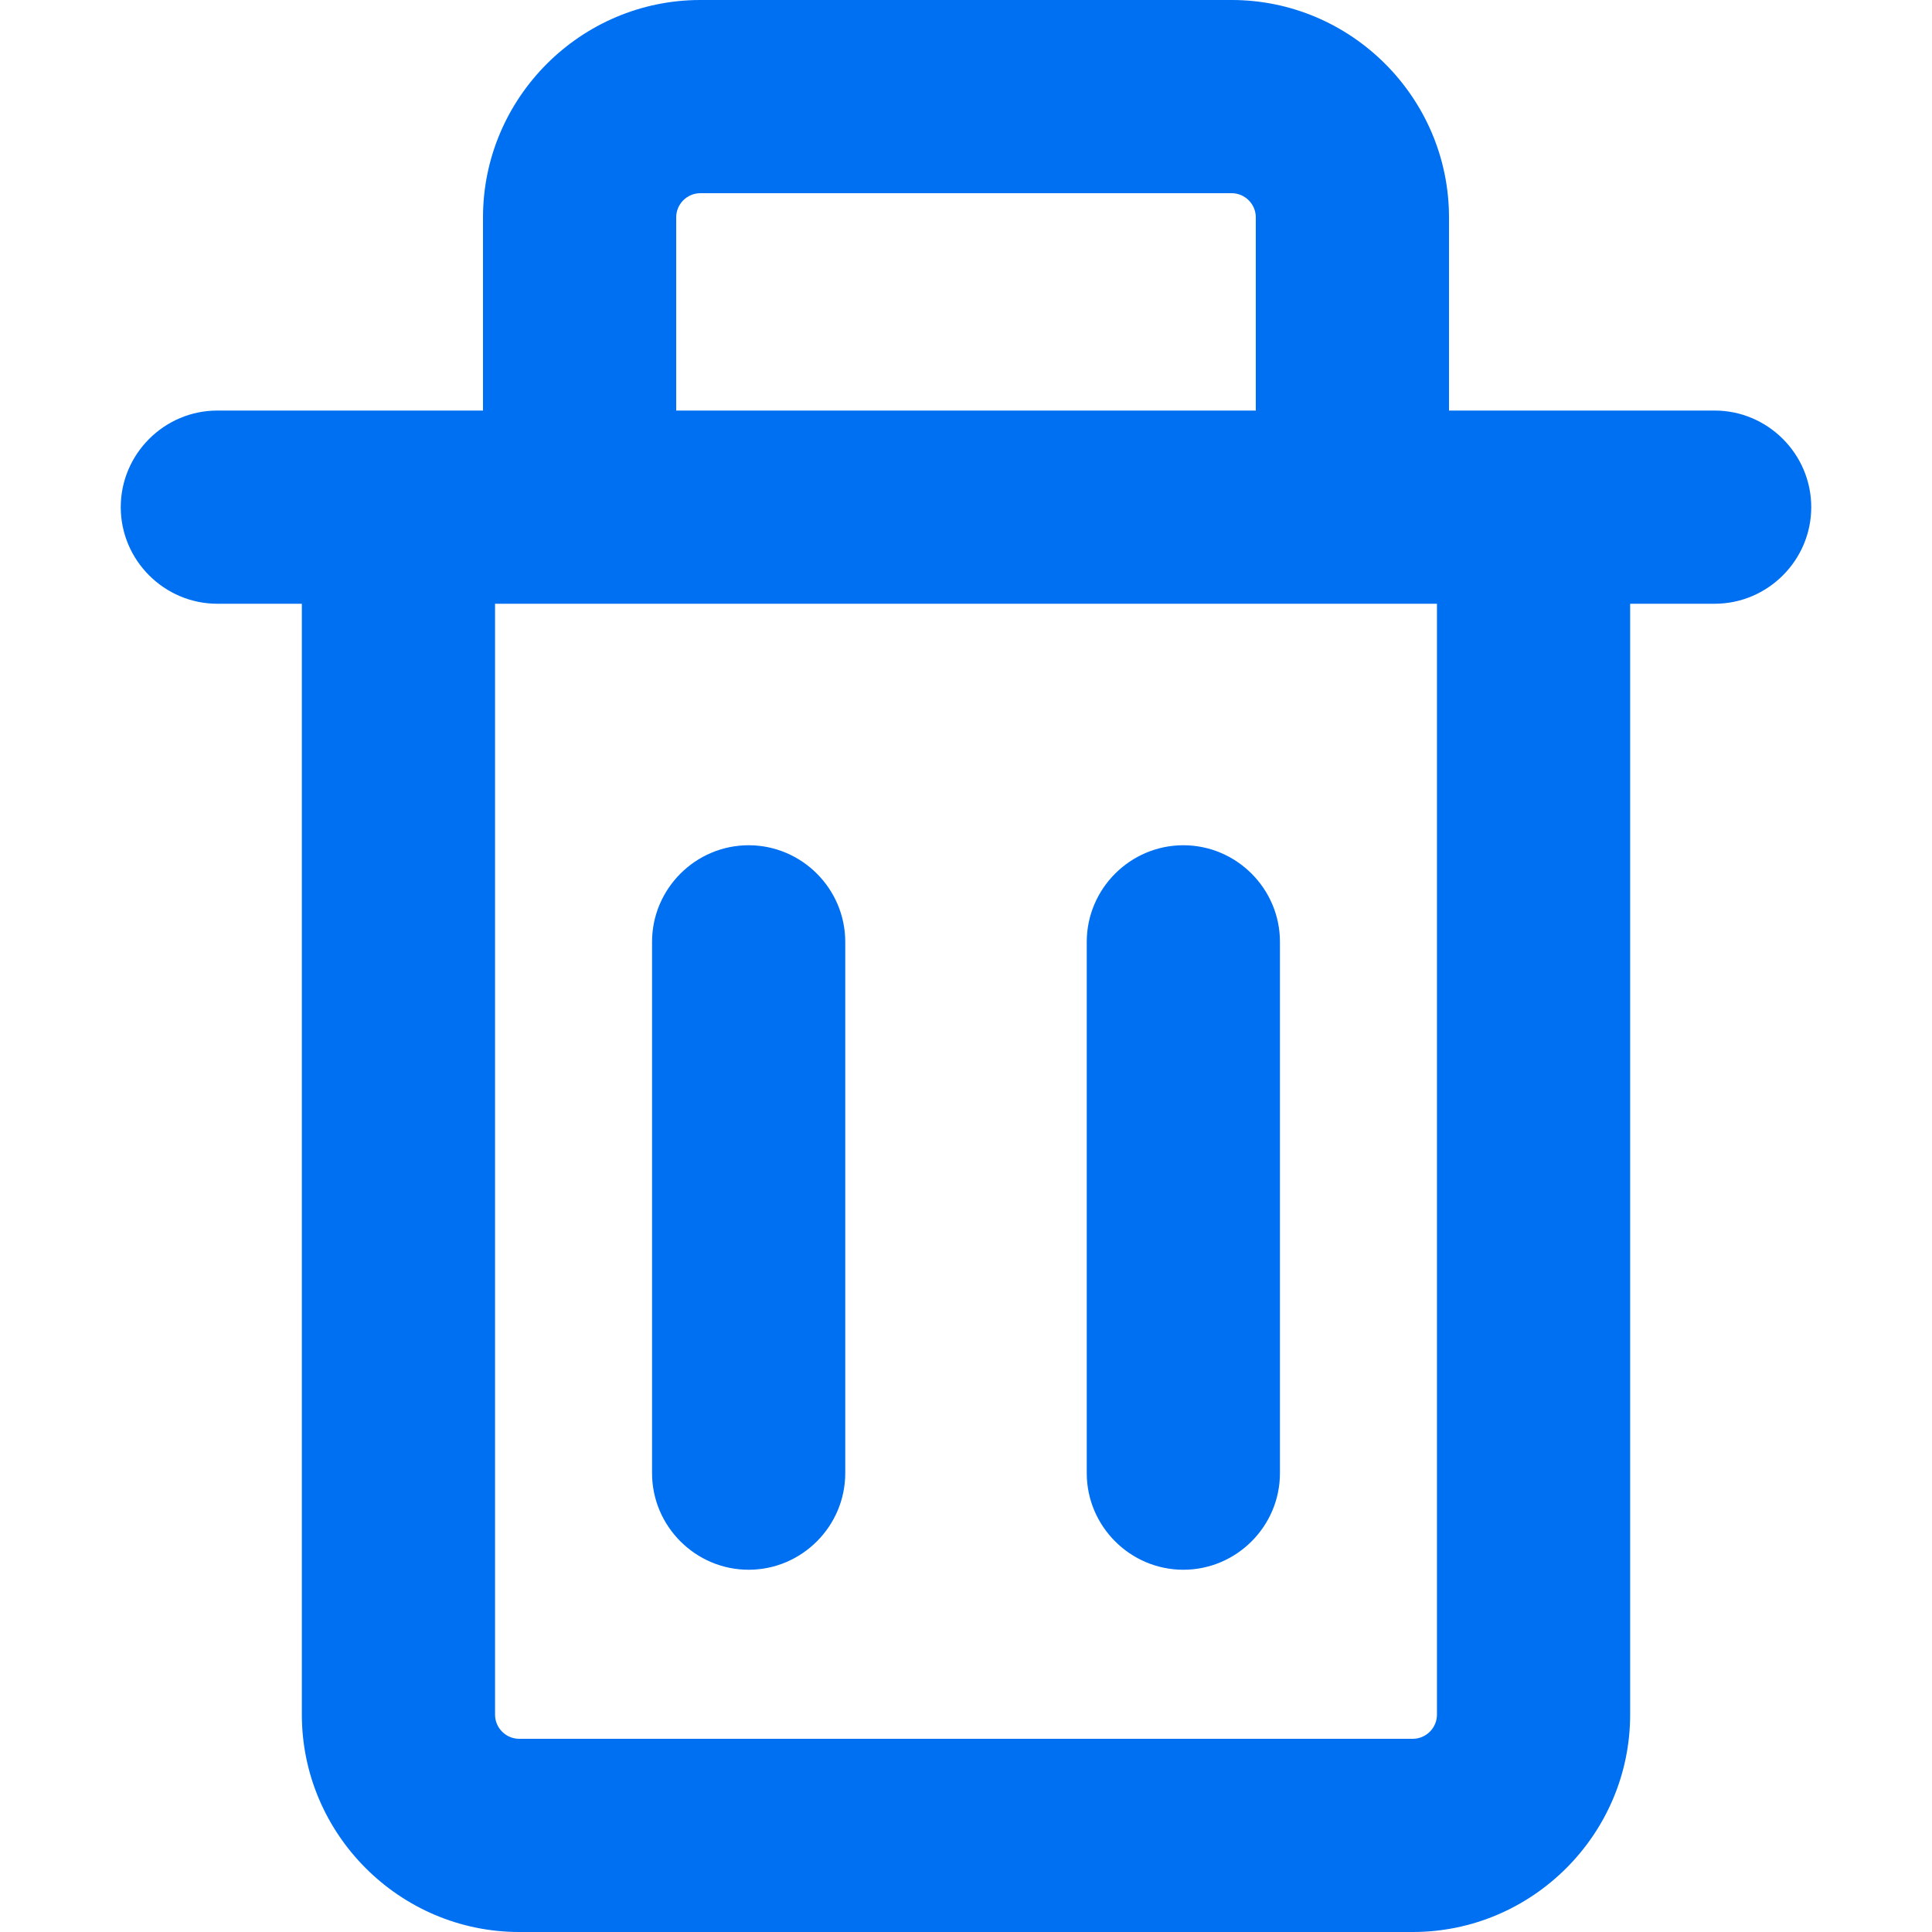 <svg width="42" height="42" viewBox="0 0 42 42" fill="none" xmlns="http://www.w3.org/2000/svg">
<g clip-path="url(#clip0_4_698)">
<path d="M30.712 42H11.287C8.689 42 6.562 39.874 6.562 37.275V13.125H4.725C3.57 13.125 2.625 12.18 2.625 11.025C2.625 9.87 3.57 8.925 4.725 8.925H10.5V4.725C10.5 2.126 12.626 0 15.225 0H26.775C29.374 0 31.5 2.126 31.5 4.725V8.925H37.275C38.43 8.925 39.375 9.87 39.375 11.025C39.375 12.18 38.43 13.125 37.275 13.125H35.438V37.275C35.438 39.874 33.311 42 30.712 42ZM10.762 13.125V37.275C10.762 37.564 10.999 37.8 11.287 37.8H30.712C31.001 37.8 31.238 37.564 31.238 37.275V13.125H10.762ZM14.7 8.925H27.3V4.725C27.3 4.436 27.064 4.2 26.775 4.2H15.225C14.936 4.2 14.7 4.436 14.7 4.725V8.925ZM25.725 34.125C24.57 34.125 23.625 33.18 23.625 32.025V20.475C23.625 19.32 24.57 18.375 25.725 18.375C26.88 18.375 27.825 19.32 27.825 20.475V32.025C27.825 33.18 26.88 34.125 25.725 34.125ZM16.275 34.125C15.12 34.125 14.175 33.18 14.175 32.025V20.475C14.175 19.32 15.12 18.375 16.275 18.375C17.43 18.375 18.375 19.32 18.375 20.475V32.025C18.375 33.18 17.43 34.125 16.275 34.125Z" fill="#0070F2"/>
</g>
<defs>
<clipPath id="clip0_4_698">
<rect width="42" height="42" fill="white"/>
</clipPath>
</defs>
</svg>
